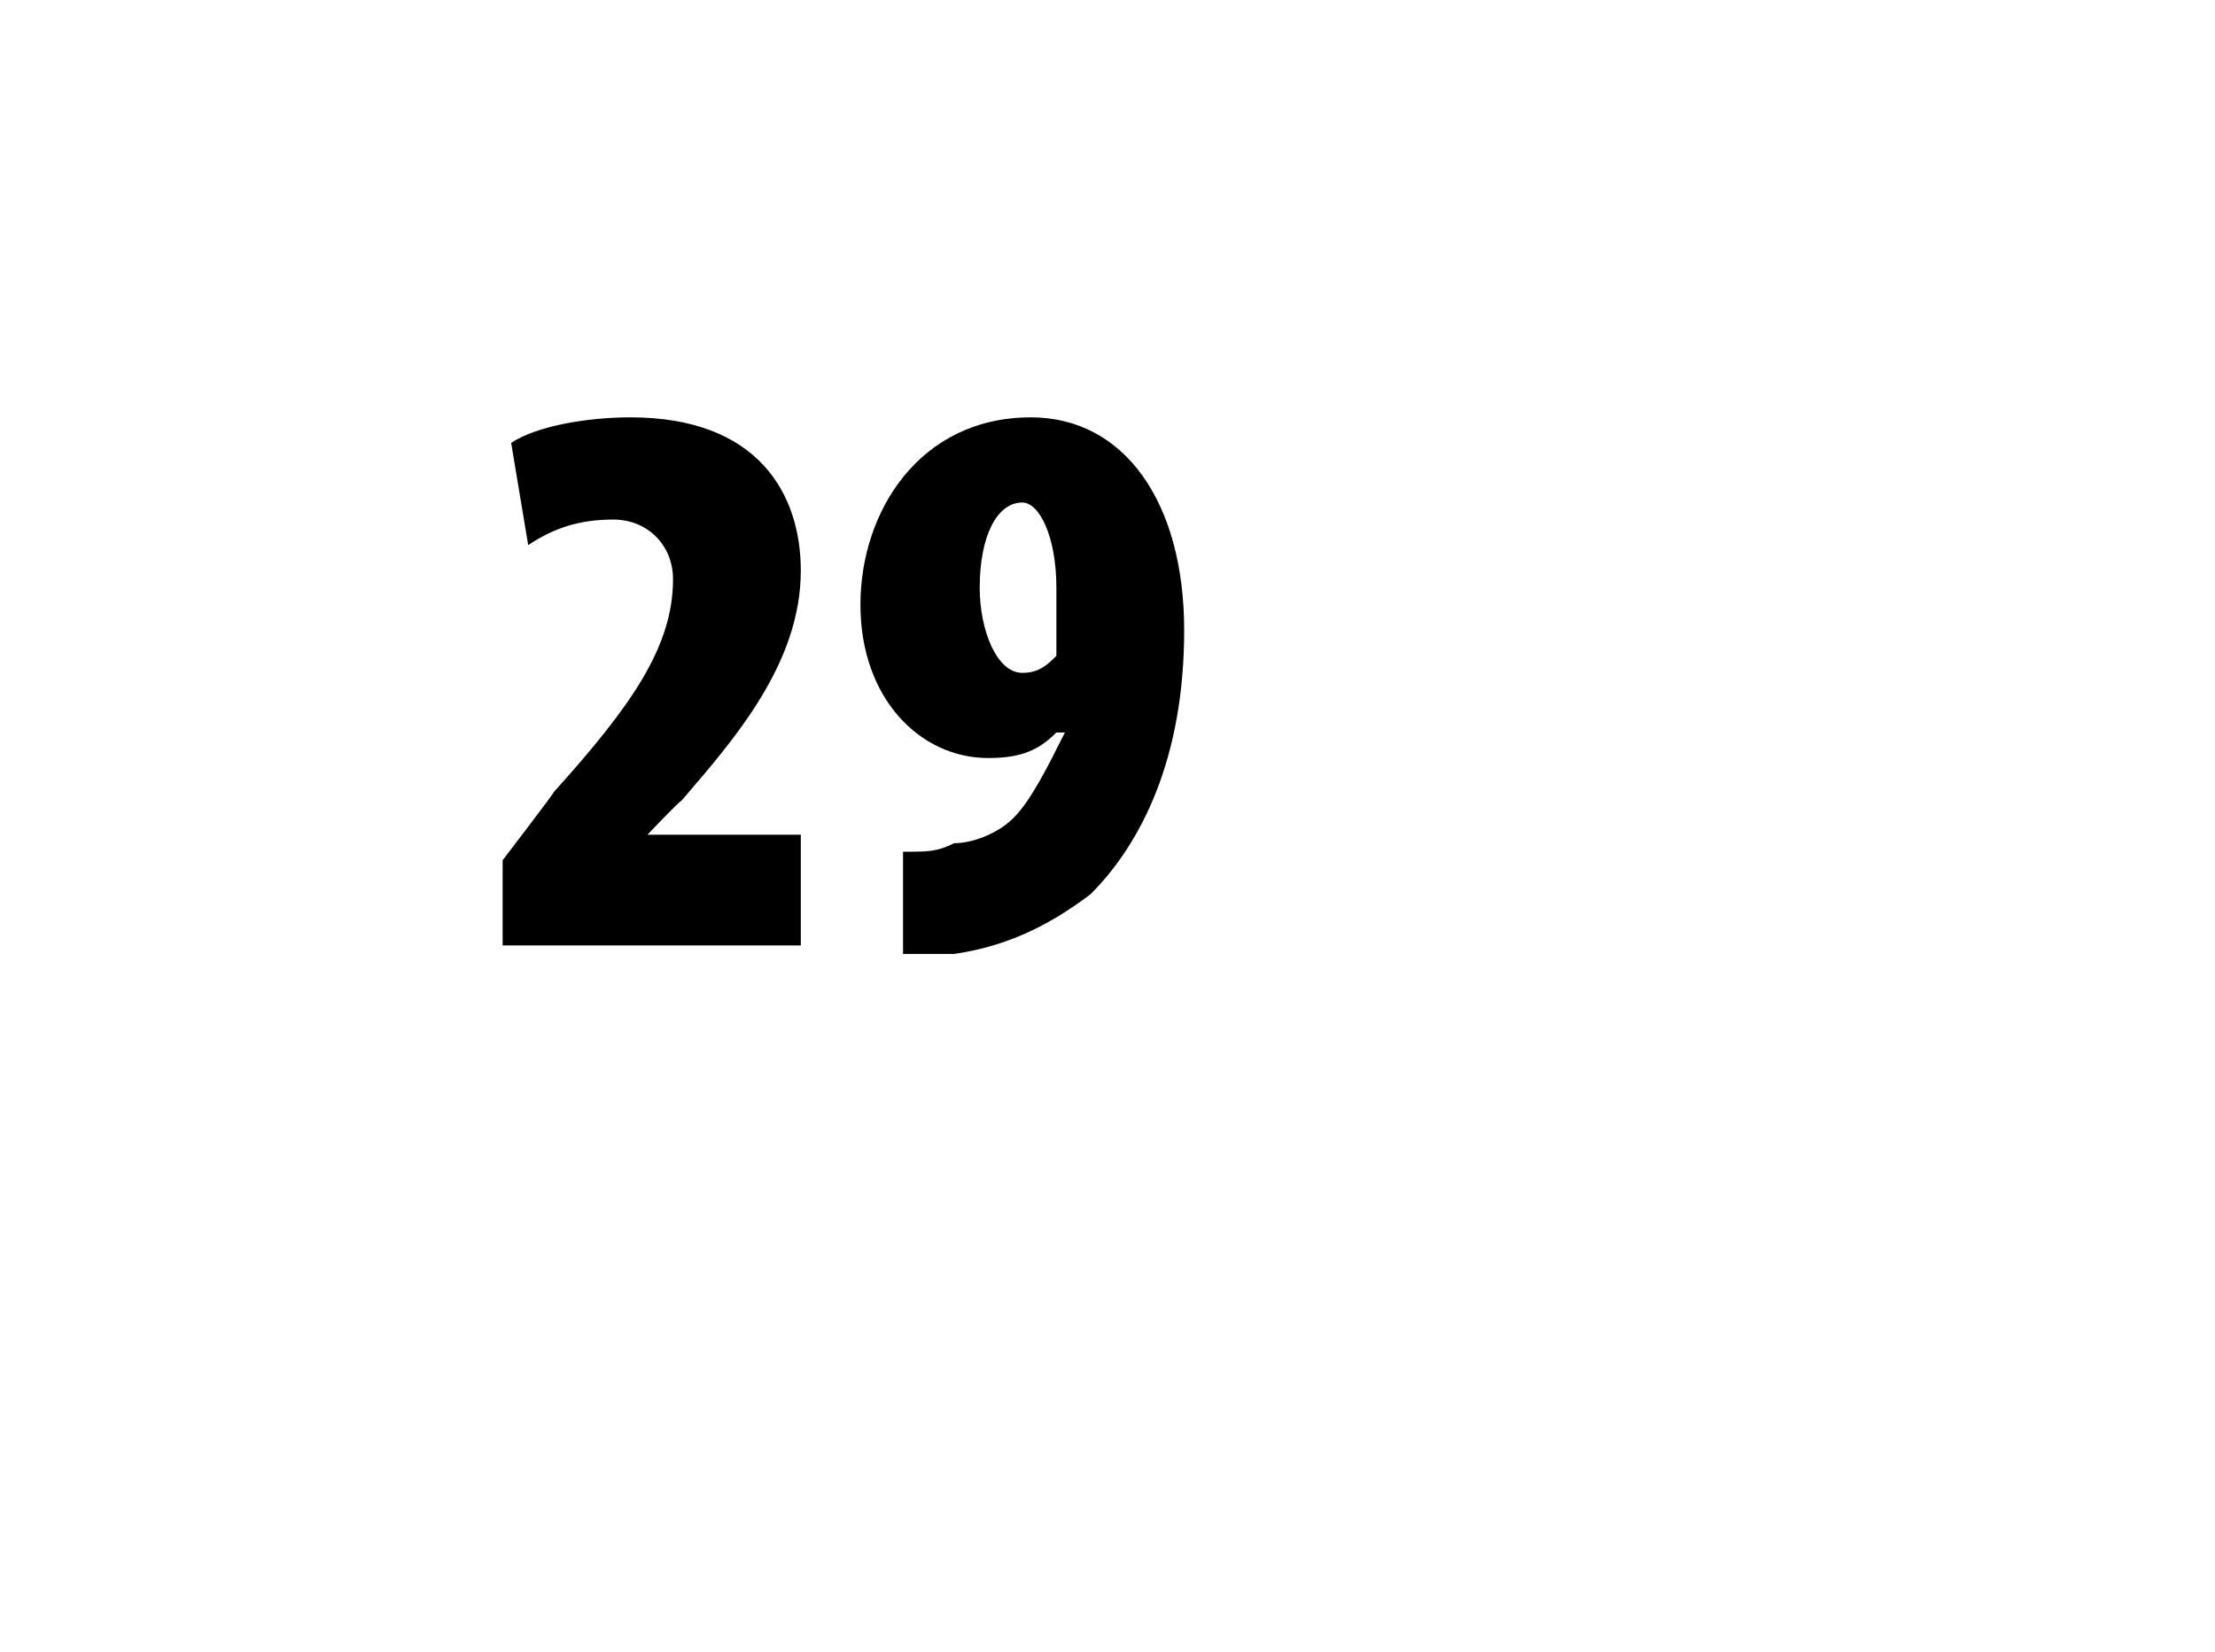 <?xml version="1.0" standalone="no"?><!DOCTYPE svg PUBLIC "-//W3C//DTD SVG 1.1//EN" "http://www.w3.org/Graphics/SVG/1.1/DTD/svg11.dtd"><svg xmlns="http://www.w3.org/2000/svg" version="1.1" width="26px" height="19.4px" viewBox="0 0 26 19.4"><desc>29</desc><defs/><g id="Polygon105185"><path d="m5.9 11.1v-1s.62-.81.6-.8c.9-1 1.4-1.7 1.4-2.5c0-.4-.3-.7-.7-.7c-.4 0-.7.1-1 .3L6 5.2c.3-.2.9-.3 1.4-.3c1.5 0 2 .9 2 1.8c0 1.1-.8 2-1.4 2.7c-.04.02-.4.4-.4.4h1.8v1.3H5.9zm4.7-1.1c.3 0 .4 0 .6-.1c.2 0 .5-.1.7-.3c.2-.2.4-.6.6-1h-.1c-.2.2-.4.3-.8.3c-.8 0-1.5-.7-1.5-1.8c0-1.1.7-2.2 2-2.2c1.1 0 1.8 1 1.8 2.5c0 1.5-.5 2.5-1.1 3.1c-.4.3-.9.6-1.6.7h-.6V10zM12 5.9c-.3 0-.5.4-.5 1c0 .5.2 1 .5 1c.2 0 .3-.1.4-.2v-.8c0-.6-.2-1-.4-1z" stroke="none" fill="#000"/></g></svg>